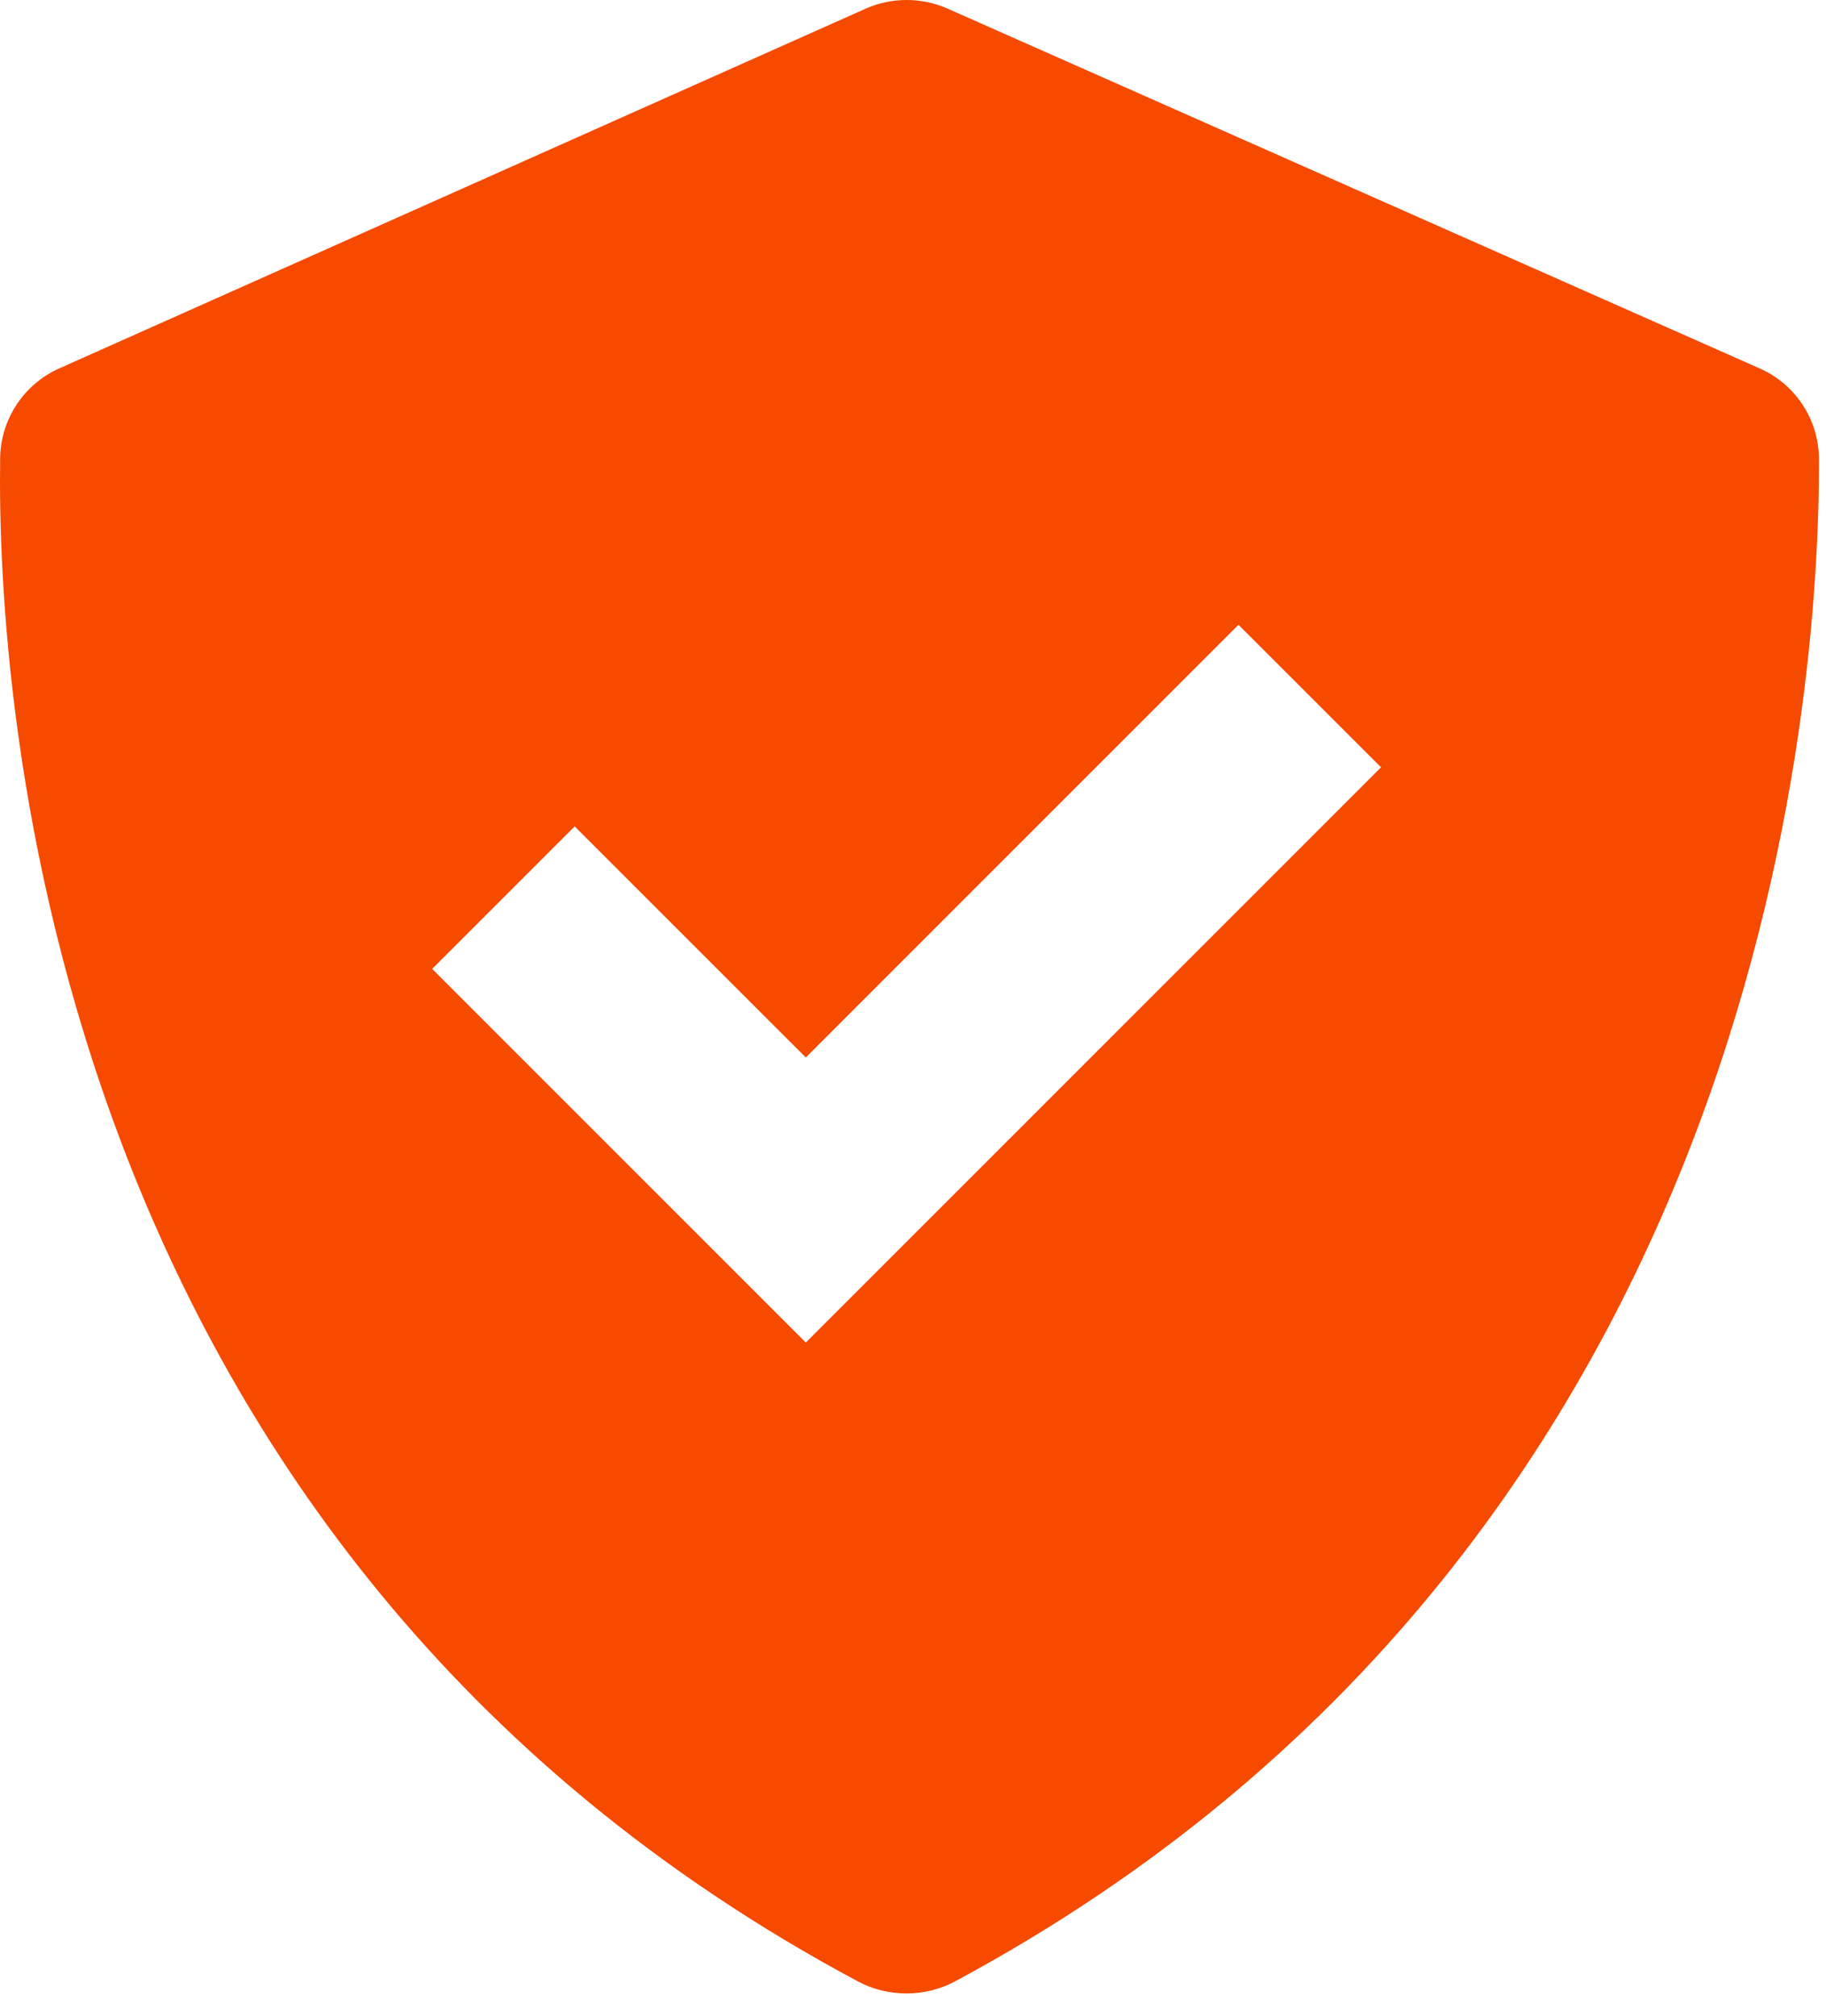 <svg width="48" height="53" viewBox="0 0 48 53" fill="none" xmlns="http://www.w3.org/2000/svg">
<path d="M22.562 52.088C23.341 52.504 24.319 52.502 25.098 52.086C46.326 40.682 47.834 18.402 47.815 12.067C47.813 11.558 47.663 11.06 47.382 10.635C47.102 10.21 46.703 9.877 46.236 9.675L24.907 0.226C24.568 0.077 24.201 -0 23.83 2.01453e-06C23.459 0 23.092 0.078 22.753 0.229L1.572 9.677C1.112 9.879 0.719 10.21 0.441 10.629C0.163 11.048 0.011 11.538 0.004 12.04C-0.086 18.344 1.183 40.672 22.562 52.088ZM15.106 21.722L21.182 27.797L32.556 16.423L36.303 20.169L21.182 35.29L11.36 25.468L15.106 21.722Z" fill="#F54A00"/>
</svg>
